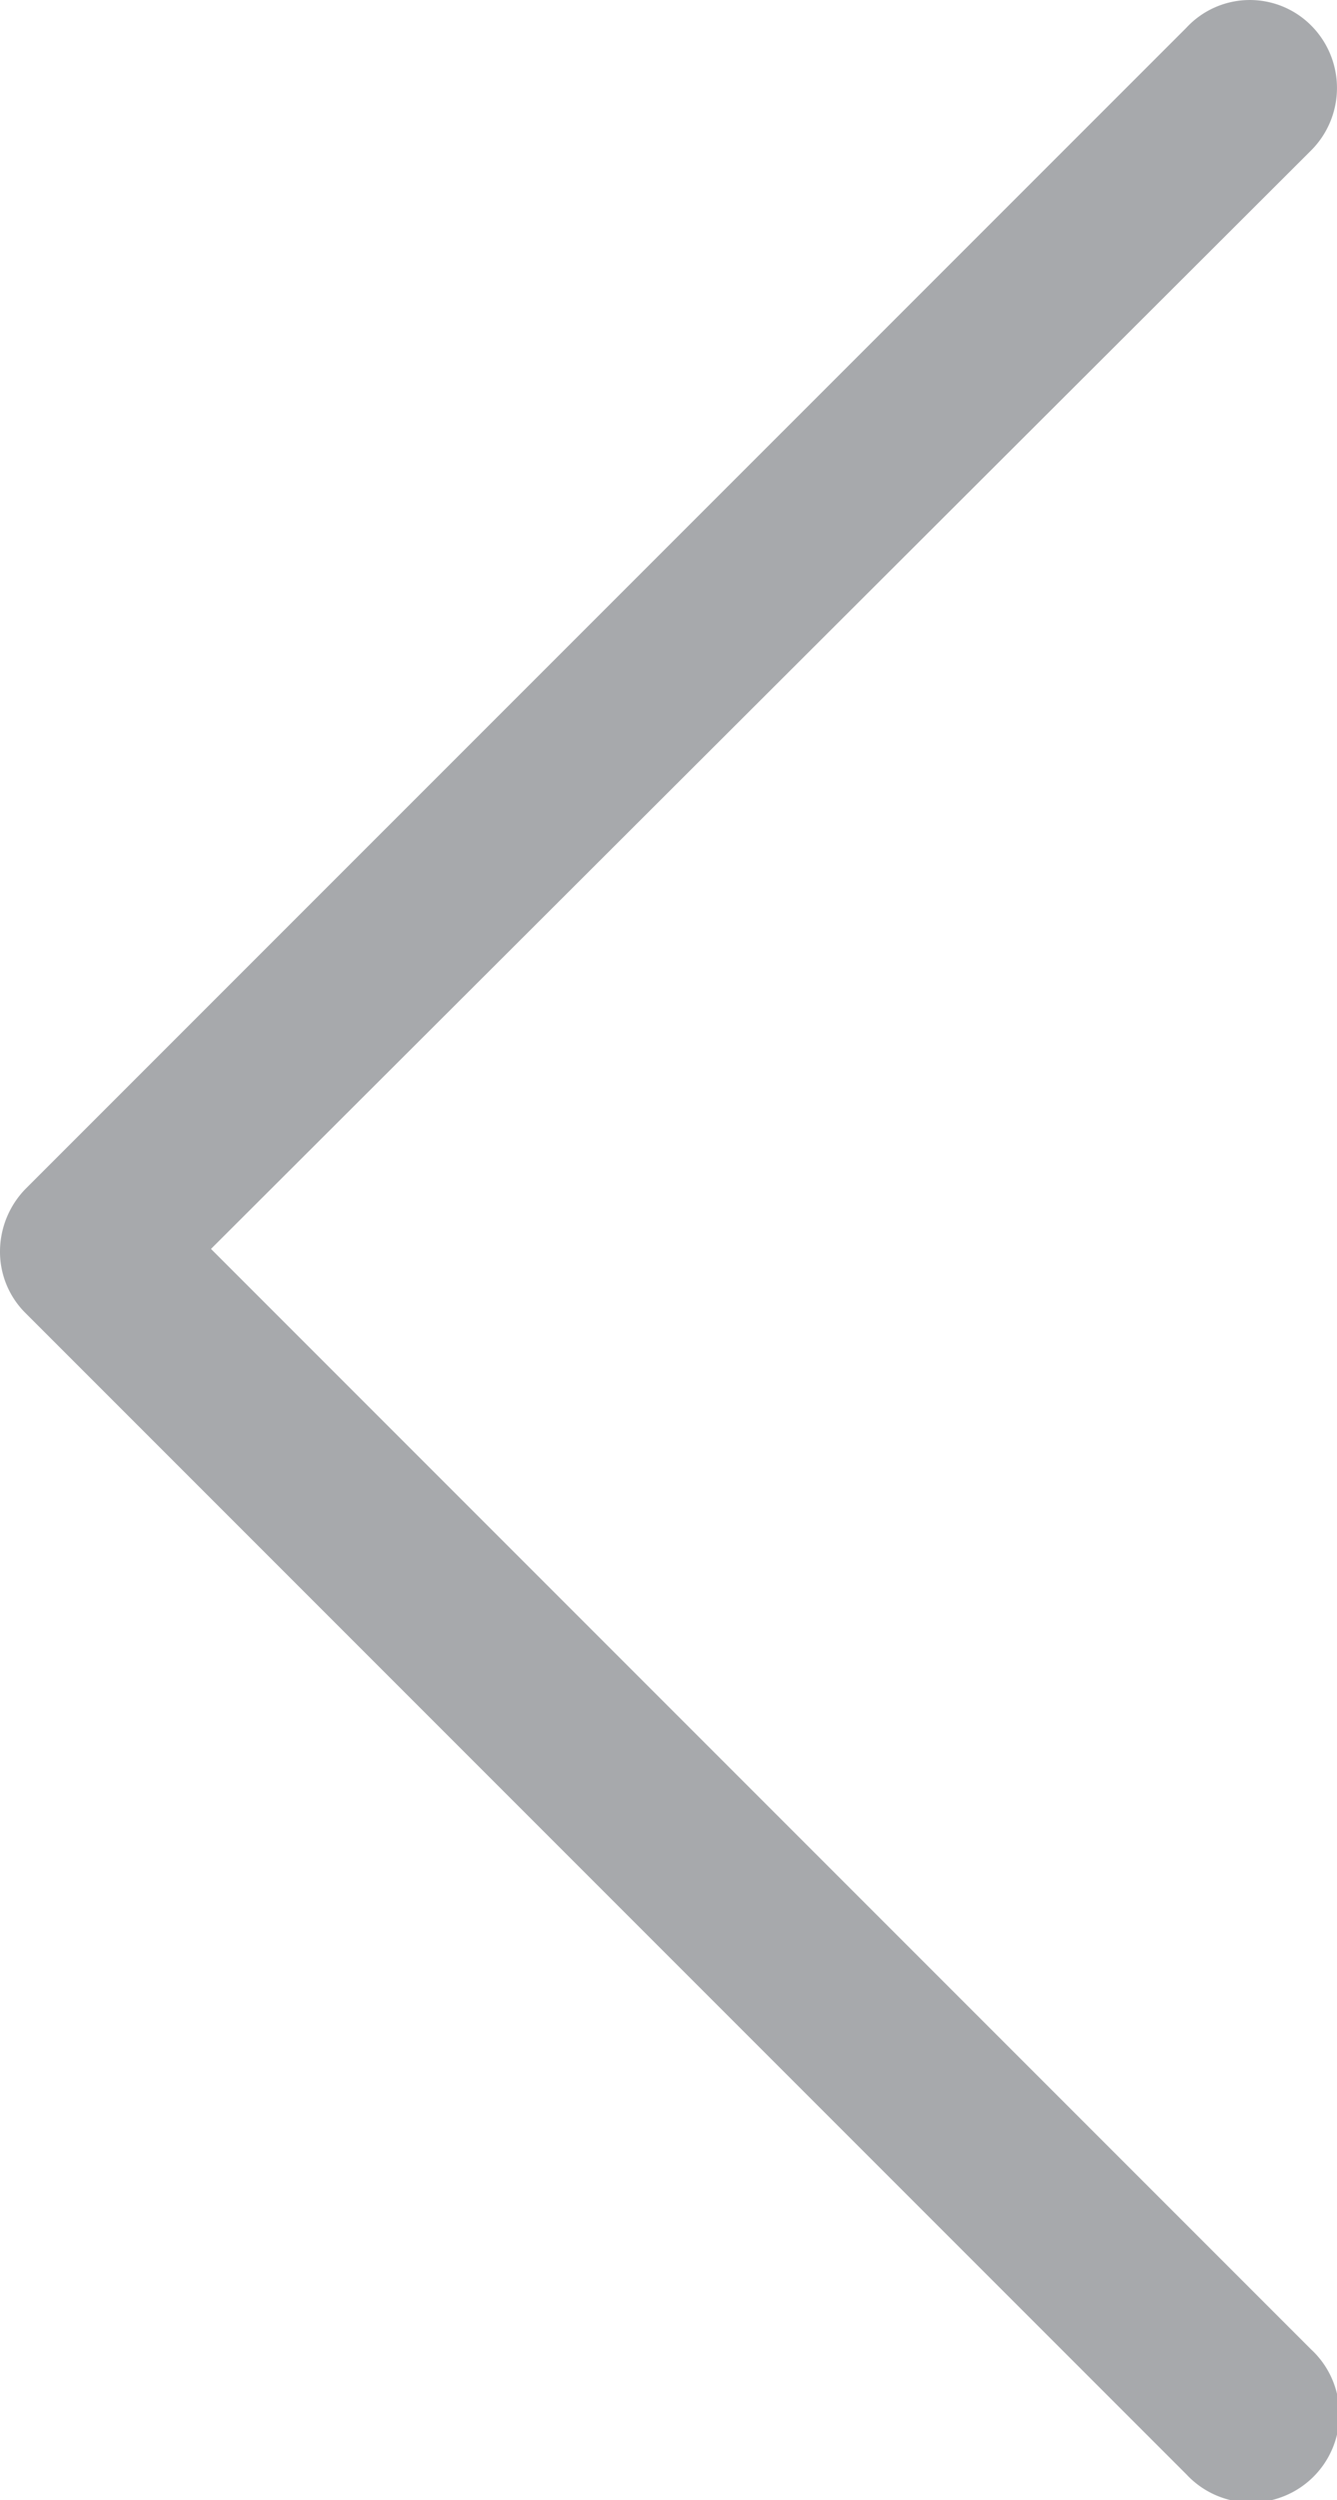 <svg xmlns="http://www.w3.org/2000/svg" width="25.131" height="46.979" viewBox="0 0 25.131 46.979">
  <g id="slider-left-arrow" transform="translate(0 46.979) rotate(-90)">
    <g id="down-arrow" transform="translate(0 0)">
      <path id="Path_9" data-name="Path 9" d="M46.5,24.645a1.661,1.661,0,0,1-2.347,0L23.512,3.966,2.833,24.645A1.66,1.66,0,1,1,.486,22.3L22.3.486A1.621,1.621,0,0,1,23.472,0a1.69,1.69,0,0,1,1.174.486L46.458,22.3A1.626,1.626,0,0,1,46.5,24.645Z" fill="#a7a9ac"/>
    </g>
  </g>
</svg>
